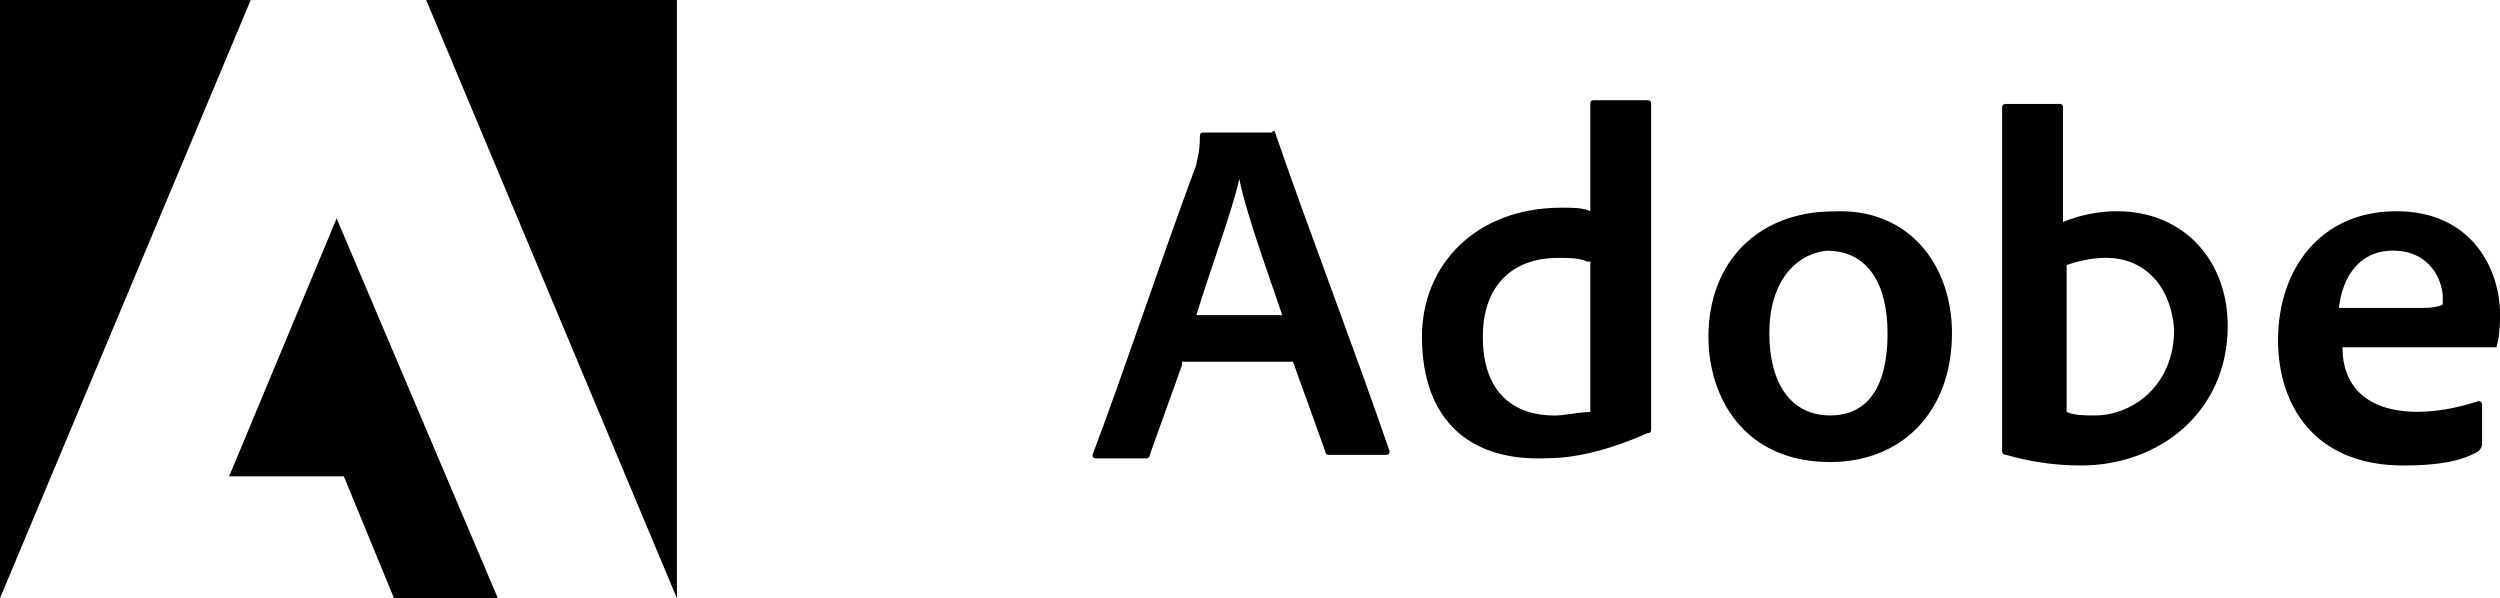 <svg xmlns="http://www.w3.org/2000/svg" id="Logos" viewBox="0 0 281.69 67.4"><path d="m133.18,41.16l-3.63,10.09c0,.4-.4.4-.4.4h-5.65q-.4,0-.4-.4c3.23-8.47,8.07-23,11.7-32.69,0-.4.4-1.21.4-3.23q0-.4.4-.4h7.67c.4-.4.4,0,.4,0,4.04,11.7,8.88,24.21,12.91,35.92q0,.4-.4.4h-6.46q-.4,0-.4-.4l-3.63-10.09h-12.51v.4Zm11.3-5.65c-1.21-3.63-4.04-11.3-4.84-15.34h0c-.81,3.63-3.23,10.09-4.84,15.34h9.69Zm15.74,2.42c0-8.07,6.05-14.53,15.74-14.53,1.21,0,2.42,0,3.23.4v-12.11q0-.4.4-.4h6.05q.4,0,.4.4v36.72q0,.4-.4.4c-3.63,1.61-7.67,2.82-11.3,2.82-8.47.4-14.12-4.04-14.12-13.72Zm18.56-8.47c-.81-.4-2.02-.4-3.23-.4-5.25,0-8.47,3.23-8.47,8.88,0,6.46,3.63,8.88,8.07,8.88,1.21,0,2.82-.4,4.04-.4v-16.95h-.4Zm41.16,8.07c0,8.88-5.65,14.53-13.72,14.53-9.69,0-13.72-7.26-13.72-14.12,0-8.47,5.65-14.12,14.12-14.12,8.47-.4,13.32,6.05,13.32,13.72Zm-20.58,0c0,5.65,2.42,9.28,6.86,9.28,3.63,0,6.46-2.42,6.46-9.28,0-5.25-2.02-9.28-6.86-9.28-3.63.4-6.46,3.63-6.46,9.28Zm32.69-25.83q.4,0,.4.4v12.91c2.02-.81,4.04-1.21,6.05-1.21,7.67,0,12.51,5.65,12.51,12.91,0,9.69-7.67,15.74-16.55,15.74-2.82,0-5.65-.4-8.47-1.21-.4,0-.4-.4-.4-.4V12.11q0-.4.4-.4h6.05Zm5.25,17.35c-1.61,0-3.23.4-4.44.81v16.55c.81.4,2.02.4,3.23.4,4.04,0,8.88-3.23,8.88-9.69-.4-5.25-3.63-8.07-7.67-8.07Zm26.64,10.09c0,4.44,2.82,7.26,8.47,7.26,2.02,0,4.44-.4,6.86-1.21,0,0,.4,0,.4.4v4.44q0,.4-.4.81c-2.02,1.21-4.84,1.61-8.47,1.61-10.09,0-14.12-6.86-14.12-14.12,0-8.07,4.84-14.53,13.32-14.53s11.7,6.46,11.7,11.7c0,2.42-.4,3.63-.4,3.63h-17.35Zm8.88-4.44c2.02,0,2.42-.4,2.42-.4v-.81c0-1.61-1.21-5.25-5.65-5.25-3.63,0-5.65,2.82-6.05,6.46h9.28Z"></path><path d="m48.02,0l28.25,67.4V0h-28.25ZM0,0v67.4L28.25,0H0Zm25.83,53.67h12.91l5.65,13.72h11.7l-18.16-42.78-12.11,29.06Z"></path></svg>